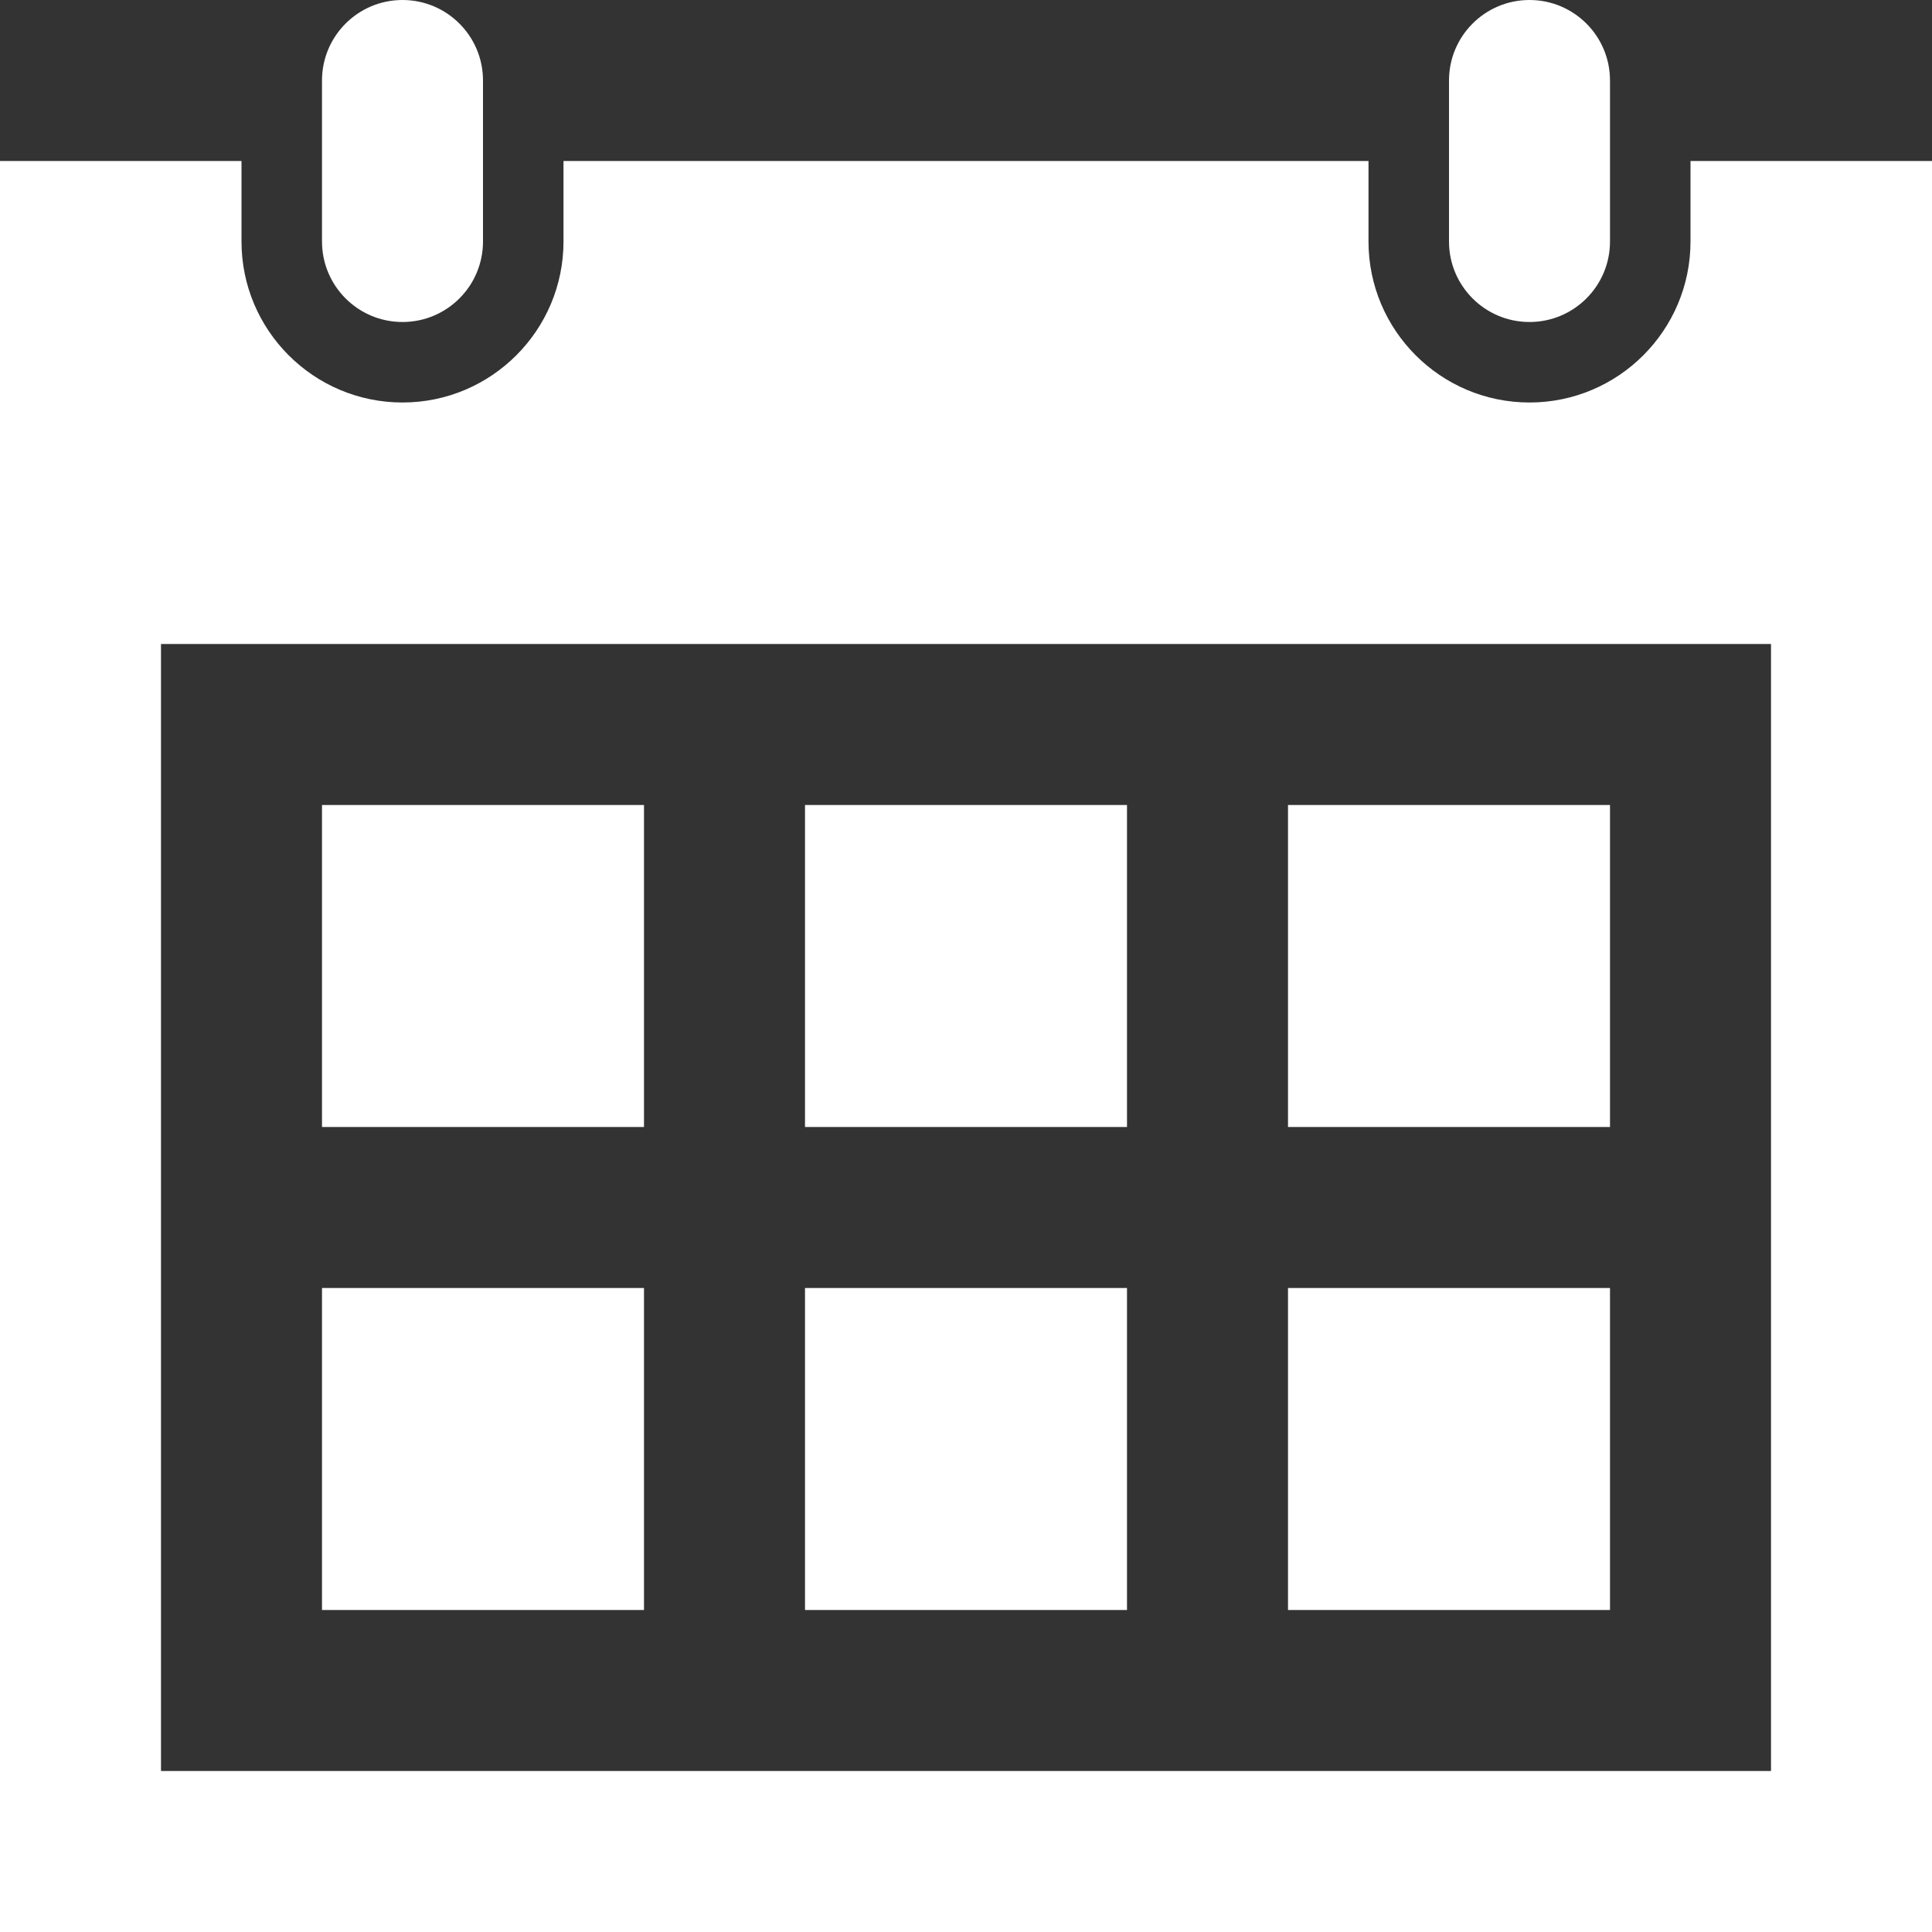 <?xml version="1.0" encoding="UTF-8"?>
<svg width="33px" height="33px" viewBox="0 0 33 33" version="1.1" xmlns="http://www.w3.org/2000/svg" xmlns:xlink="http://www.w3.org/1999/xlink">
    <rect x="0" y="0" width="33" height="33" fill="#333333" stroke="none"/>
    <!-- Generator: Sketch 64 (93537) - https://sketch.com -->
    <title>iconmonstr-calendar-4</title>
    <desc>Created with Sketch.</desc>
    <g id="Page-1" stroke="none" stroke-width="1" fill="none" fill-rule="evenodd">
        <g id="pp-web-2020-v2.1-event" transform="translate(-279, -1496)" fill="#FFFFFF" fill-rule="nonzero">
            <g id="iconmonstr-calendar-4" transform="translate(279, 1496)">
                <path d="M27.5,27.5 L22,27.5 L22,22 L27.5,22 L27.5,27.5 Z M19.25,13.75 L13.75,13.75 L13.75,19.25 L19.25,19.25 L19.25,13.75 Z M27.5,13.75 L22,13.75 L22,19.25 L27.5,19.25 L27.5,13.75 Z M11,22 L5.5,22 L5.5,27.5 L11,27.5 L11,22 Z M19.25,22 L13.75,22 L13.75,27.5 L19.25,27.5 L19.25,22 Z M11,13.75 L5.5,13.75 L5.5,19.25 L11,19.25 L11,13.75 Z M33,2.75 L33,33 L0,33 L0,2.75 L4.125,2.75 L4.125,4.125 C4.125,5.642 5.358,6.875 6.875,6.875 C8.392,6.875 9.625,5.642 9.625,4.125 L9.625,2.75 L23.375,2.75 L23.375,4.125 C23.375,5.642 24.608,6.875 26.125,6.875 C27.642,6.875 28.875,5.642 28.875,4.125 L28.875,2.75 L33,2.75 Z M30.25,11 L2.75,11 L2.75,30.25 L30.25,30.25 L30.25,11 Z M27.5,1.375 C27.5,0.616 26.885,0 26.125,0 C25.365,0 24.75,0.616 24.75,1.375 L24.75,4.125 C24.75,4.884 25.365,5.5 26.125,5.5 C26.885,5.5 27.5,4.884 27.5,4.125 L27.5,1.375 Z M8.25,4.125 C8.25,4.884 7.635,5.5 6.875,5.5 C6.115,5.5 5.5,4.884 5.5,4.125 L5.5,1.375 C5.5,0.616 6.115,0 6.875,0 C7.635,0 8.25,0.616 8.25,1.375 L8.25,4.125 Z" id="Shape"></path>
            </g>
        </g>
    </g>
</svg>